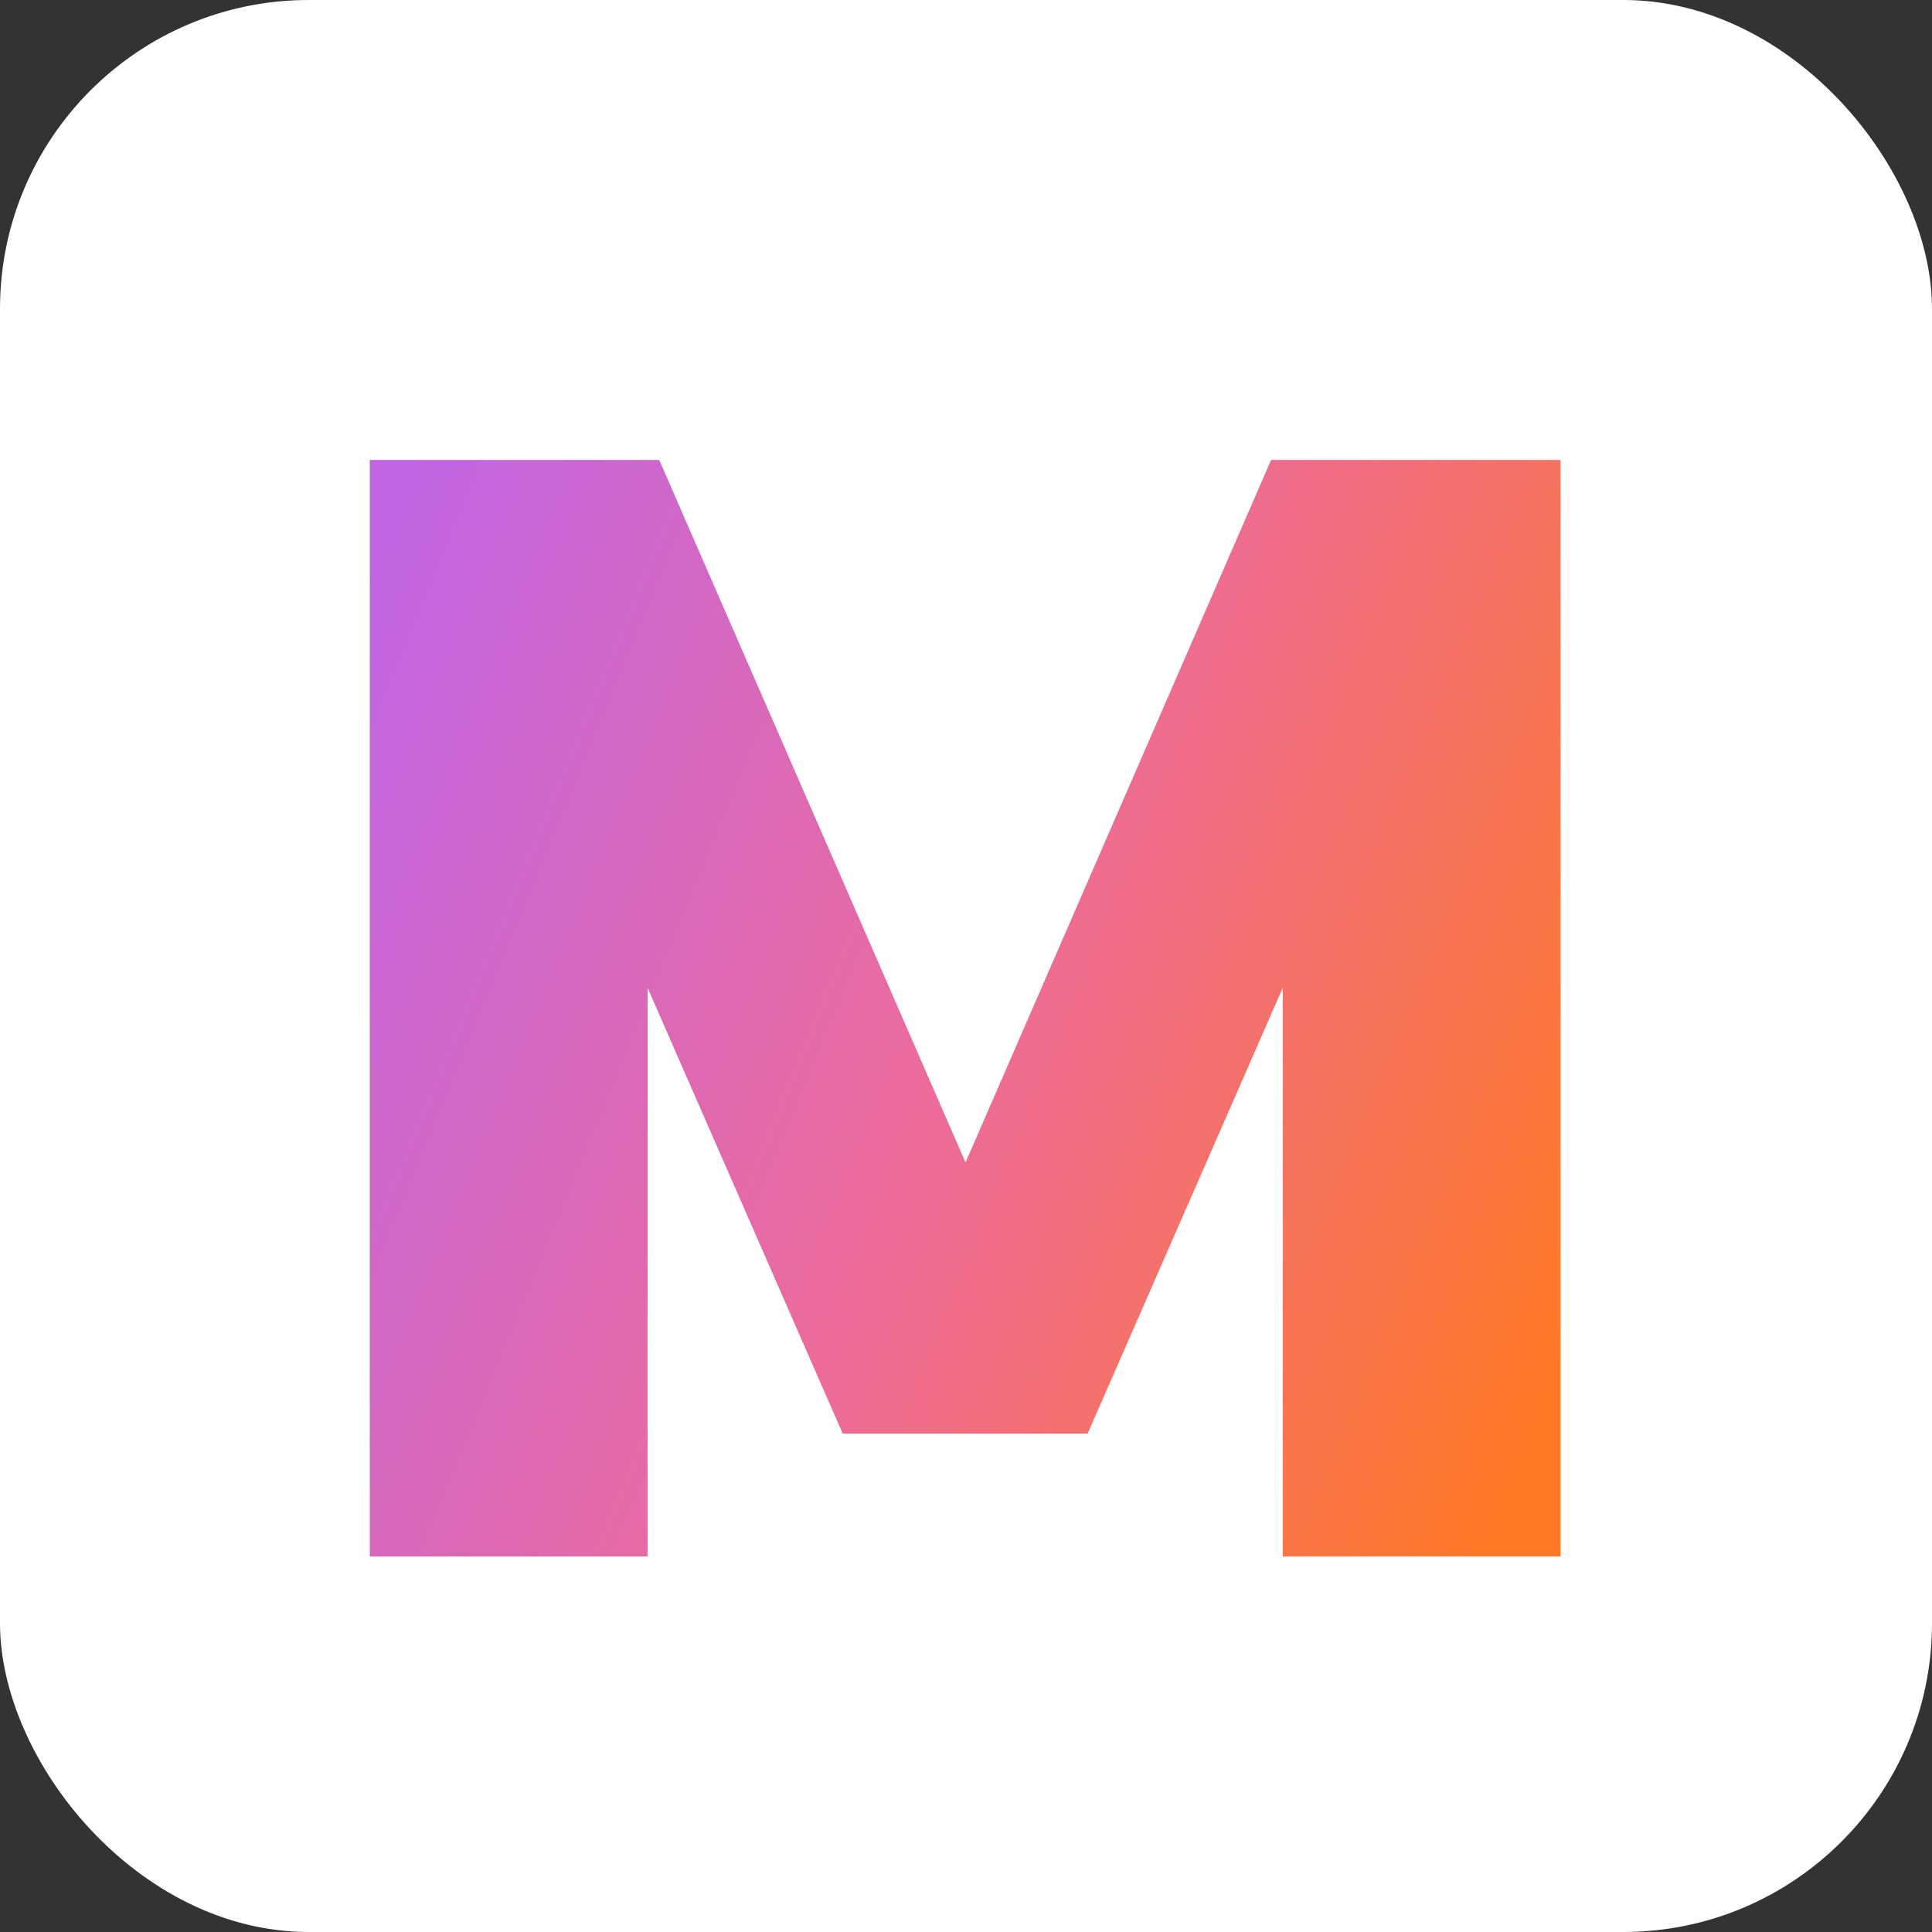 <?xml version="1.0" encoding="UTF-8"?> <svg xmlns="http://www.w3.org/2000/svg" width="463" height="463" viewBox="0 0 463 463" fill="none"><rect x="0" y="0" width="463" height="463" fill="#333333" stroke="none"/><rect width="463" height="463" rx="74" fill="white"></rect><path d="M88.62 373V110.237H157.989L231.388 278.58L304.611 110.237H373.98V373H307.414V236.714L260.642 343.571H201.958L155.186 236.714V373H88.62Z" fill="url(#paint0_linear_302_2447)"></path><defs><linearGradient id="paint0_linear_302_2447" x1="108.469" y1="87.667" x2="416.943" y2="214.859" gradientUnits="userSpaceOnUse"><stop stop-color="#C065E3"></stop><stop offset="0.519" stop-color="#EC6B9A"></stop><stop offset="1" stop-color="#FF7929"></stop></linearGradient></defs></svg> 